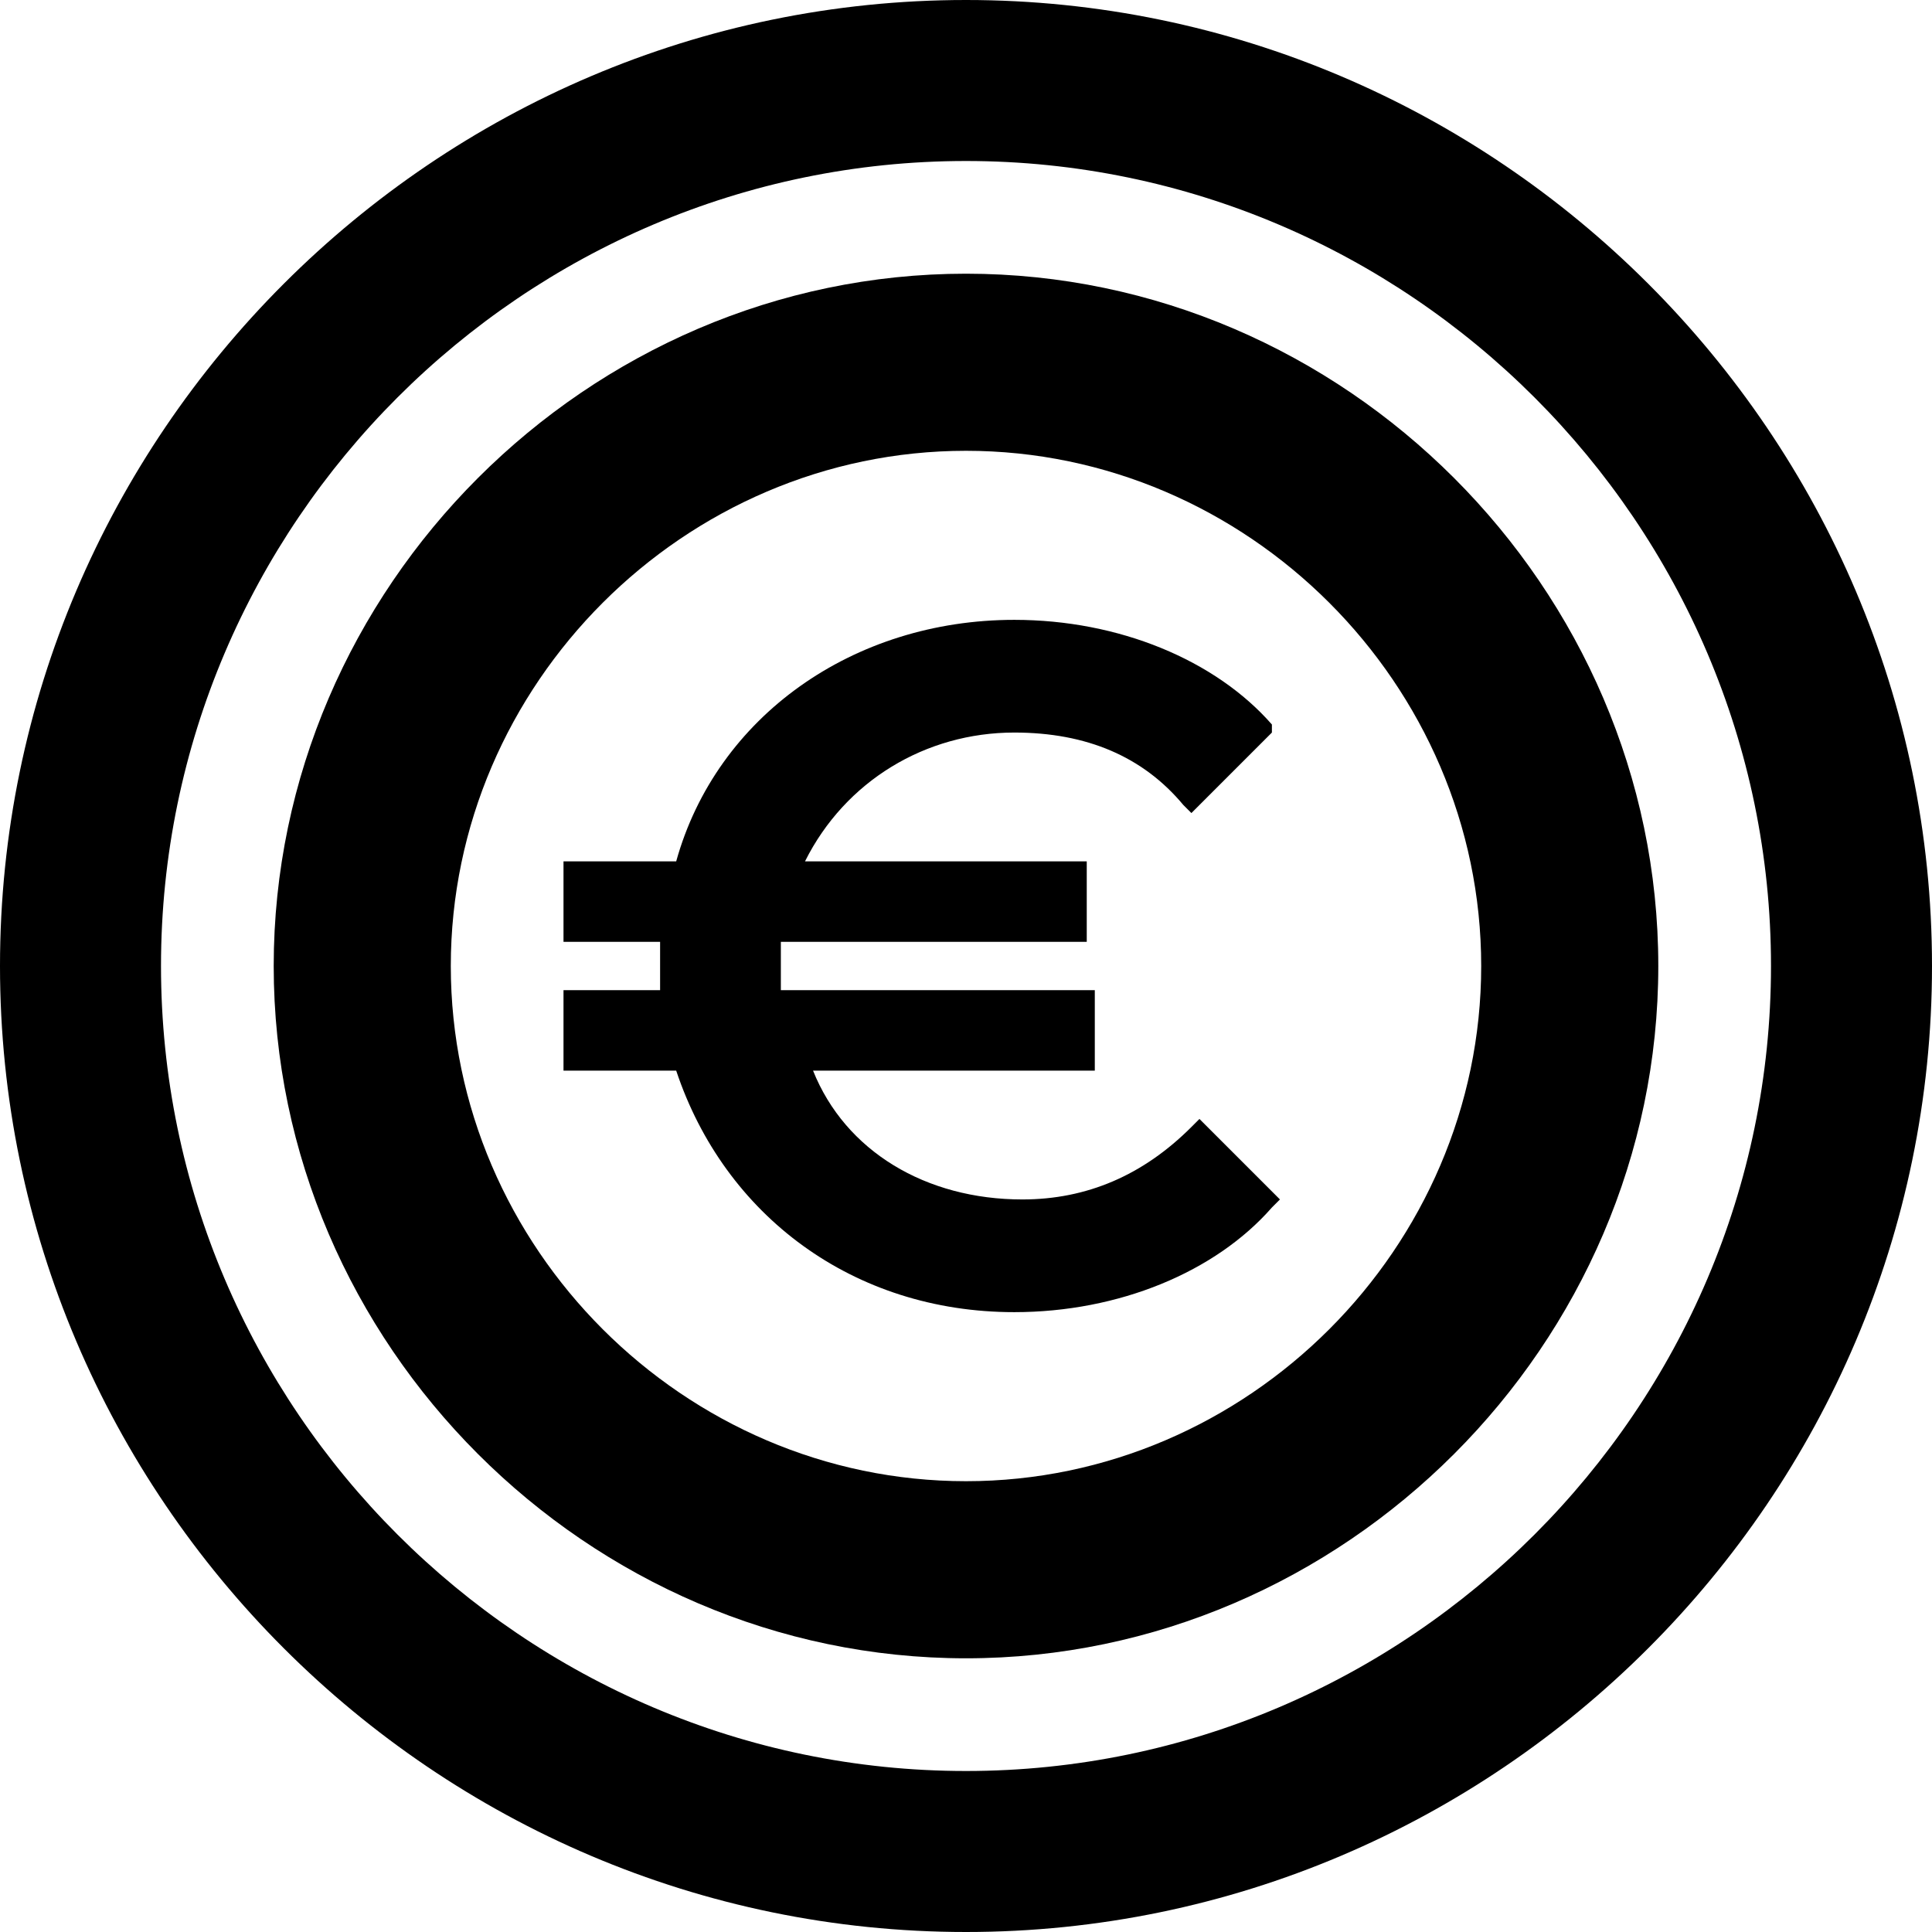 <svg xmlns="http://www.w3.org/2000/svg" xmlns:xlink="http://www.w3.org/1999/xlink" id="Ebene_1" x="0px" y="0px" viewBox="0 0 24 24" style="enable-background:new 0 0 24 24;" xml:space="preserve"><g>	<path d="M12,2c5.5,0,10,4.5,10,10s-4.5,10-10,10S2,17.5,2,12S6.5,2,12,2 M12,0C5.4,0,0,5.4,0,12s5.4,12,12,12s12-5.4,12-12  S18.6,0,12,0L12,0z"></path>	<path d="M12,5.6c3.5,0,6.4,2.9,6.4,6.4s-2.9,6.4-6.4,6.4S5.6,15.5,5.6,12S8.5,5.6,12,5.6 M12,3.4c-4.7,0-8.6,3.9-8.6,8.6  s3.9,8.6,8.6,8.6s8.6-3.9,8.6-8.6S16.7,3.4,12,3.4L12,3.4z"></path>	<path d="M14.8,14c-0.6,0.6-1.3,0.9-2.1,0.9c-1.2,0-2.2-0.6-2.6-1.6h3.5v-1H9.7c0-0.1,0-0.2,0-0.3c0-0.1,0-0.2,0-0.3h3.8v-1H10  c0.5-1,1.5-1.6,2.6-1.6c0.9,0,1.6,0.3,2.1,0.9l0.1,0.1l1-1L15.8,9c-0.7-0.8-1.9-1.3-3.2-1.3c-2,0-3.7,1.2-4.2,3H7v1h1.2  c0,0.1,0,0.2,0,0.3c0,0.1,0,0.2,0,0.3H7v1h1.4c0.6,1.8,2.2,3,4.2,3c1.3,0,2.5-0.5,3.2-1.3l0.1-0.1l-1-1L14.8,14z"></path></g></svg>